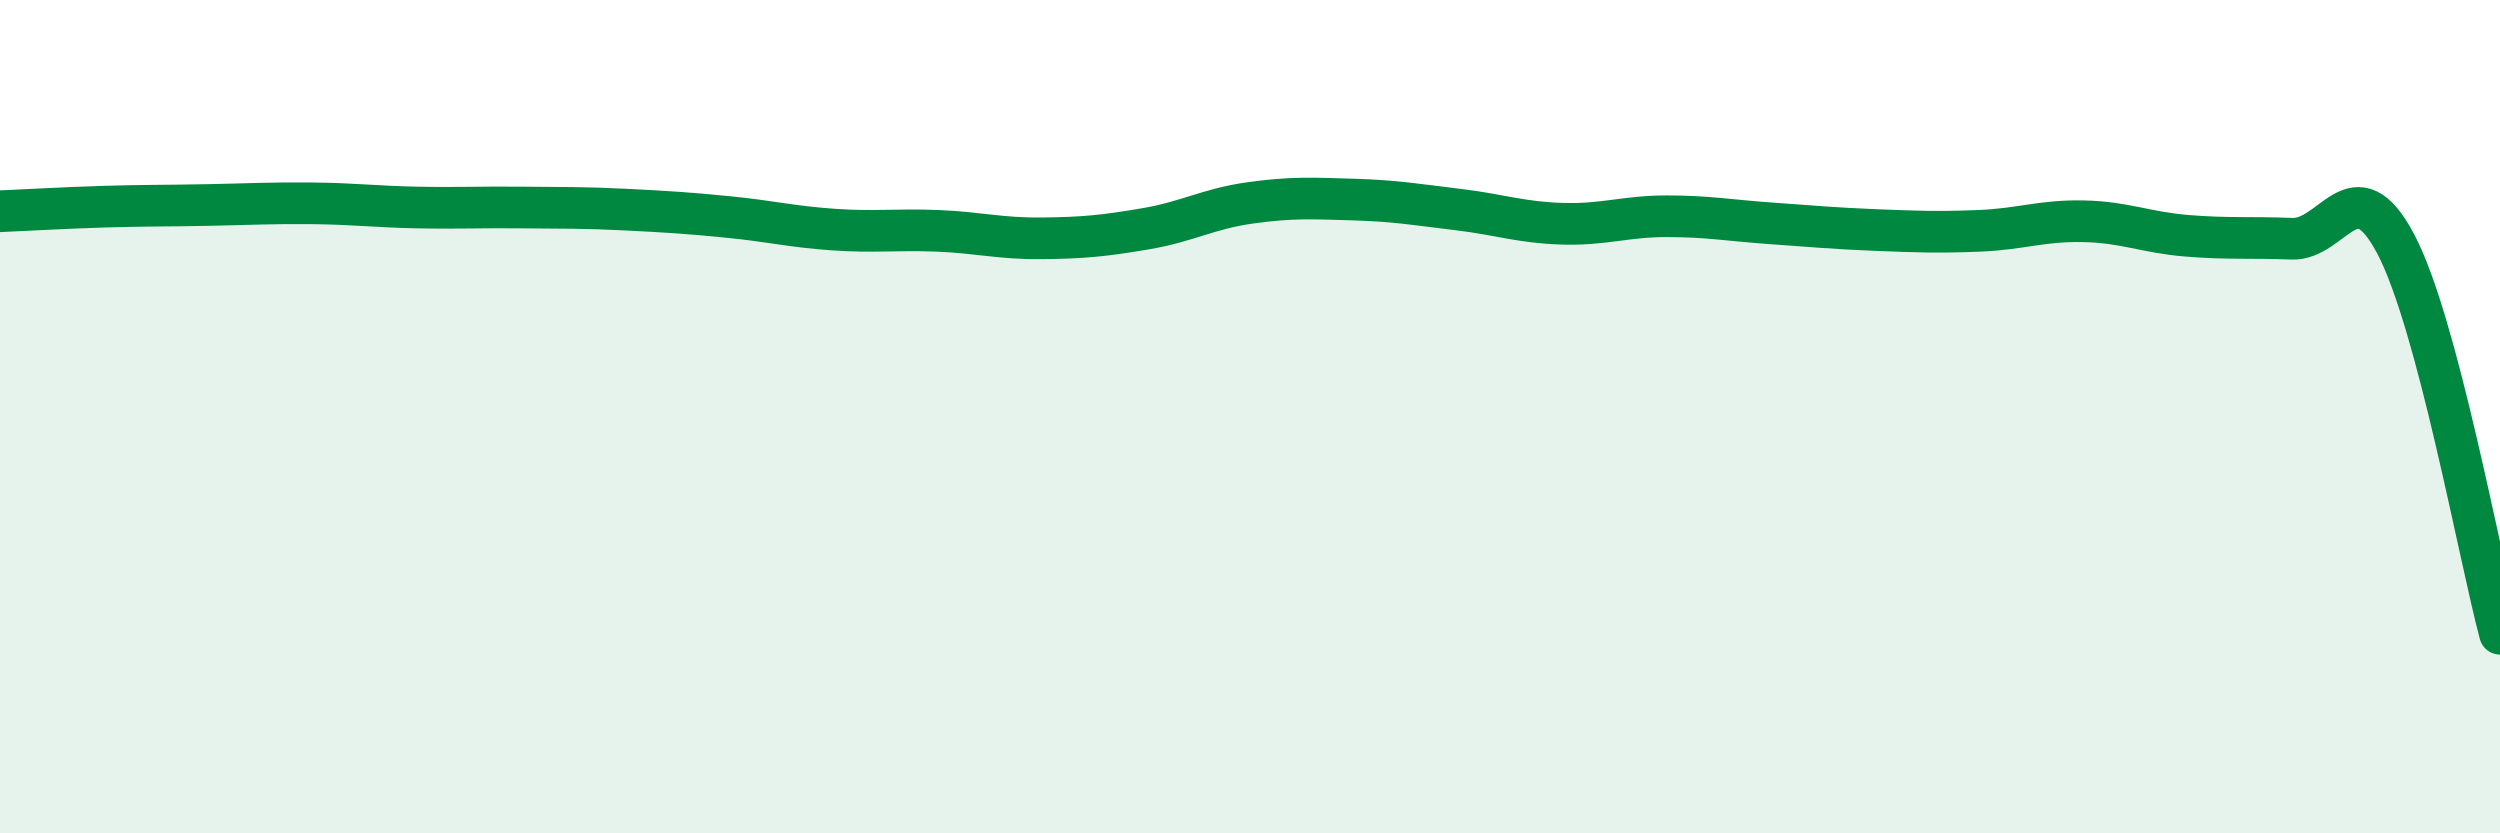
    <svg width="60" height="20" viewBox="0 0 60 20" xmlns="http://www.w3.org/2000/svg">
      <path
        d="M 0,5.07 C 0.5,5.05 1.5,4.99 2.5,4.96 C 3.5,4.93 4,4.94 5,4.92 C 6,4.9 6.5,4.87 7.5,4.88 C 8.5,4.89 9,4.96 10,4.98 C 11,5 11.5,4.97 12.5,4.98 C 13.5,4.99 14,4.98 15,5.03 C 16,5.08 16.5,5.11 17.5,5.21 C 18.5,5.31 19,5.44 20,5.51 C 21,5.58 21.5,5.5 22.5,5.54 C 23.5,5.58 24,5.73 25,5.72 C 26,5.71 26.5,5.66 27.5,5.49 C 28.5,5.32 29,5.01 30,4.87 C 31,4.73 31.5,4.76 32.5,4.79 C 33.5,4.82 34,4.91 35,5.03 C 36,5.15 36.5,5.34 37.5,5.37 C 38.5,5.4 39,5.19 40,5.19 C 41,5.19 41.5,5.29 42.5,5.36 C 43.5,5.43 44,5.48 45,5.52 C 46,5.56 46.5,5.58 47.5,5.54 C 48.5,5.5 49,5.29 50,5.31 C 51,5.33 51.5,5.58 52.5,5.66 C 53.5,5.74 54,5.69 55,5.73 C 56,5.77 56.5,3.96 57.5,5.86 C 58.5,7.76 59.5,13.34 60,15.21L60 20L0 20Z"
        fill="#008740"
        opacity="0.1"
        stroke-linecap="round"
        stroke-linejoin="round"
      />
      <path
        d="M 0,5.07 C 0.5,5.05 1.5,4.99 2.5,4.96 C 3.5,4.93 4,4.94 5,4.92 C 6,4.9 6.5,4.87 7.5,4.88 C 8.5,4.89 9,4.96 10,4.98 C 11,5 11.5,4.97 12.5,4.98 C 13.5,4.99 14,4.98 15,5.03 C 16,5.08 16.5,5.11 17.5,5.21 C 18.5,5.31 19,5.44 20,5.51 C 21,5.58 21.5,5.5 22.5,5.54 C 23.5,5.58 24,5.73 25,5.72 C 26,5.71 26.5,5.66 27.5,5.49 C 28.5,5.32 29,5.01 30,4.87 C 31,4.73 31.5,4.76 32.5,4.79 C 33.5,4.82 34,4.91 35,5.03 C 36,5.15 36.5,5.34 37.5,5.37 C 38.5,5.4 39,5.19 40,5.19 C 41,5.19 41.5,5.29 42.5,5.36 C 43.5,5.43 44,5.48 45,5.52 C 46,5.56 46.5,5.58 47.5,5.54 C 48.5,5.5 49,5.29 50,5.31 C 51,5.33 51.5,5.58 52.5,5.66 C 53.5,5.74 54,5.69 55,5.73 C 56,5.77 56.5,3.96 57.5,5.86 C 58.5,7.76 59.5,13.34 60,15.21"
        stroke="#008740"
        stroke-width="1"
        fill="none"
        stroke-linecap="round"
        stroke-linejoin="round"
      />
    </svg>
  